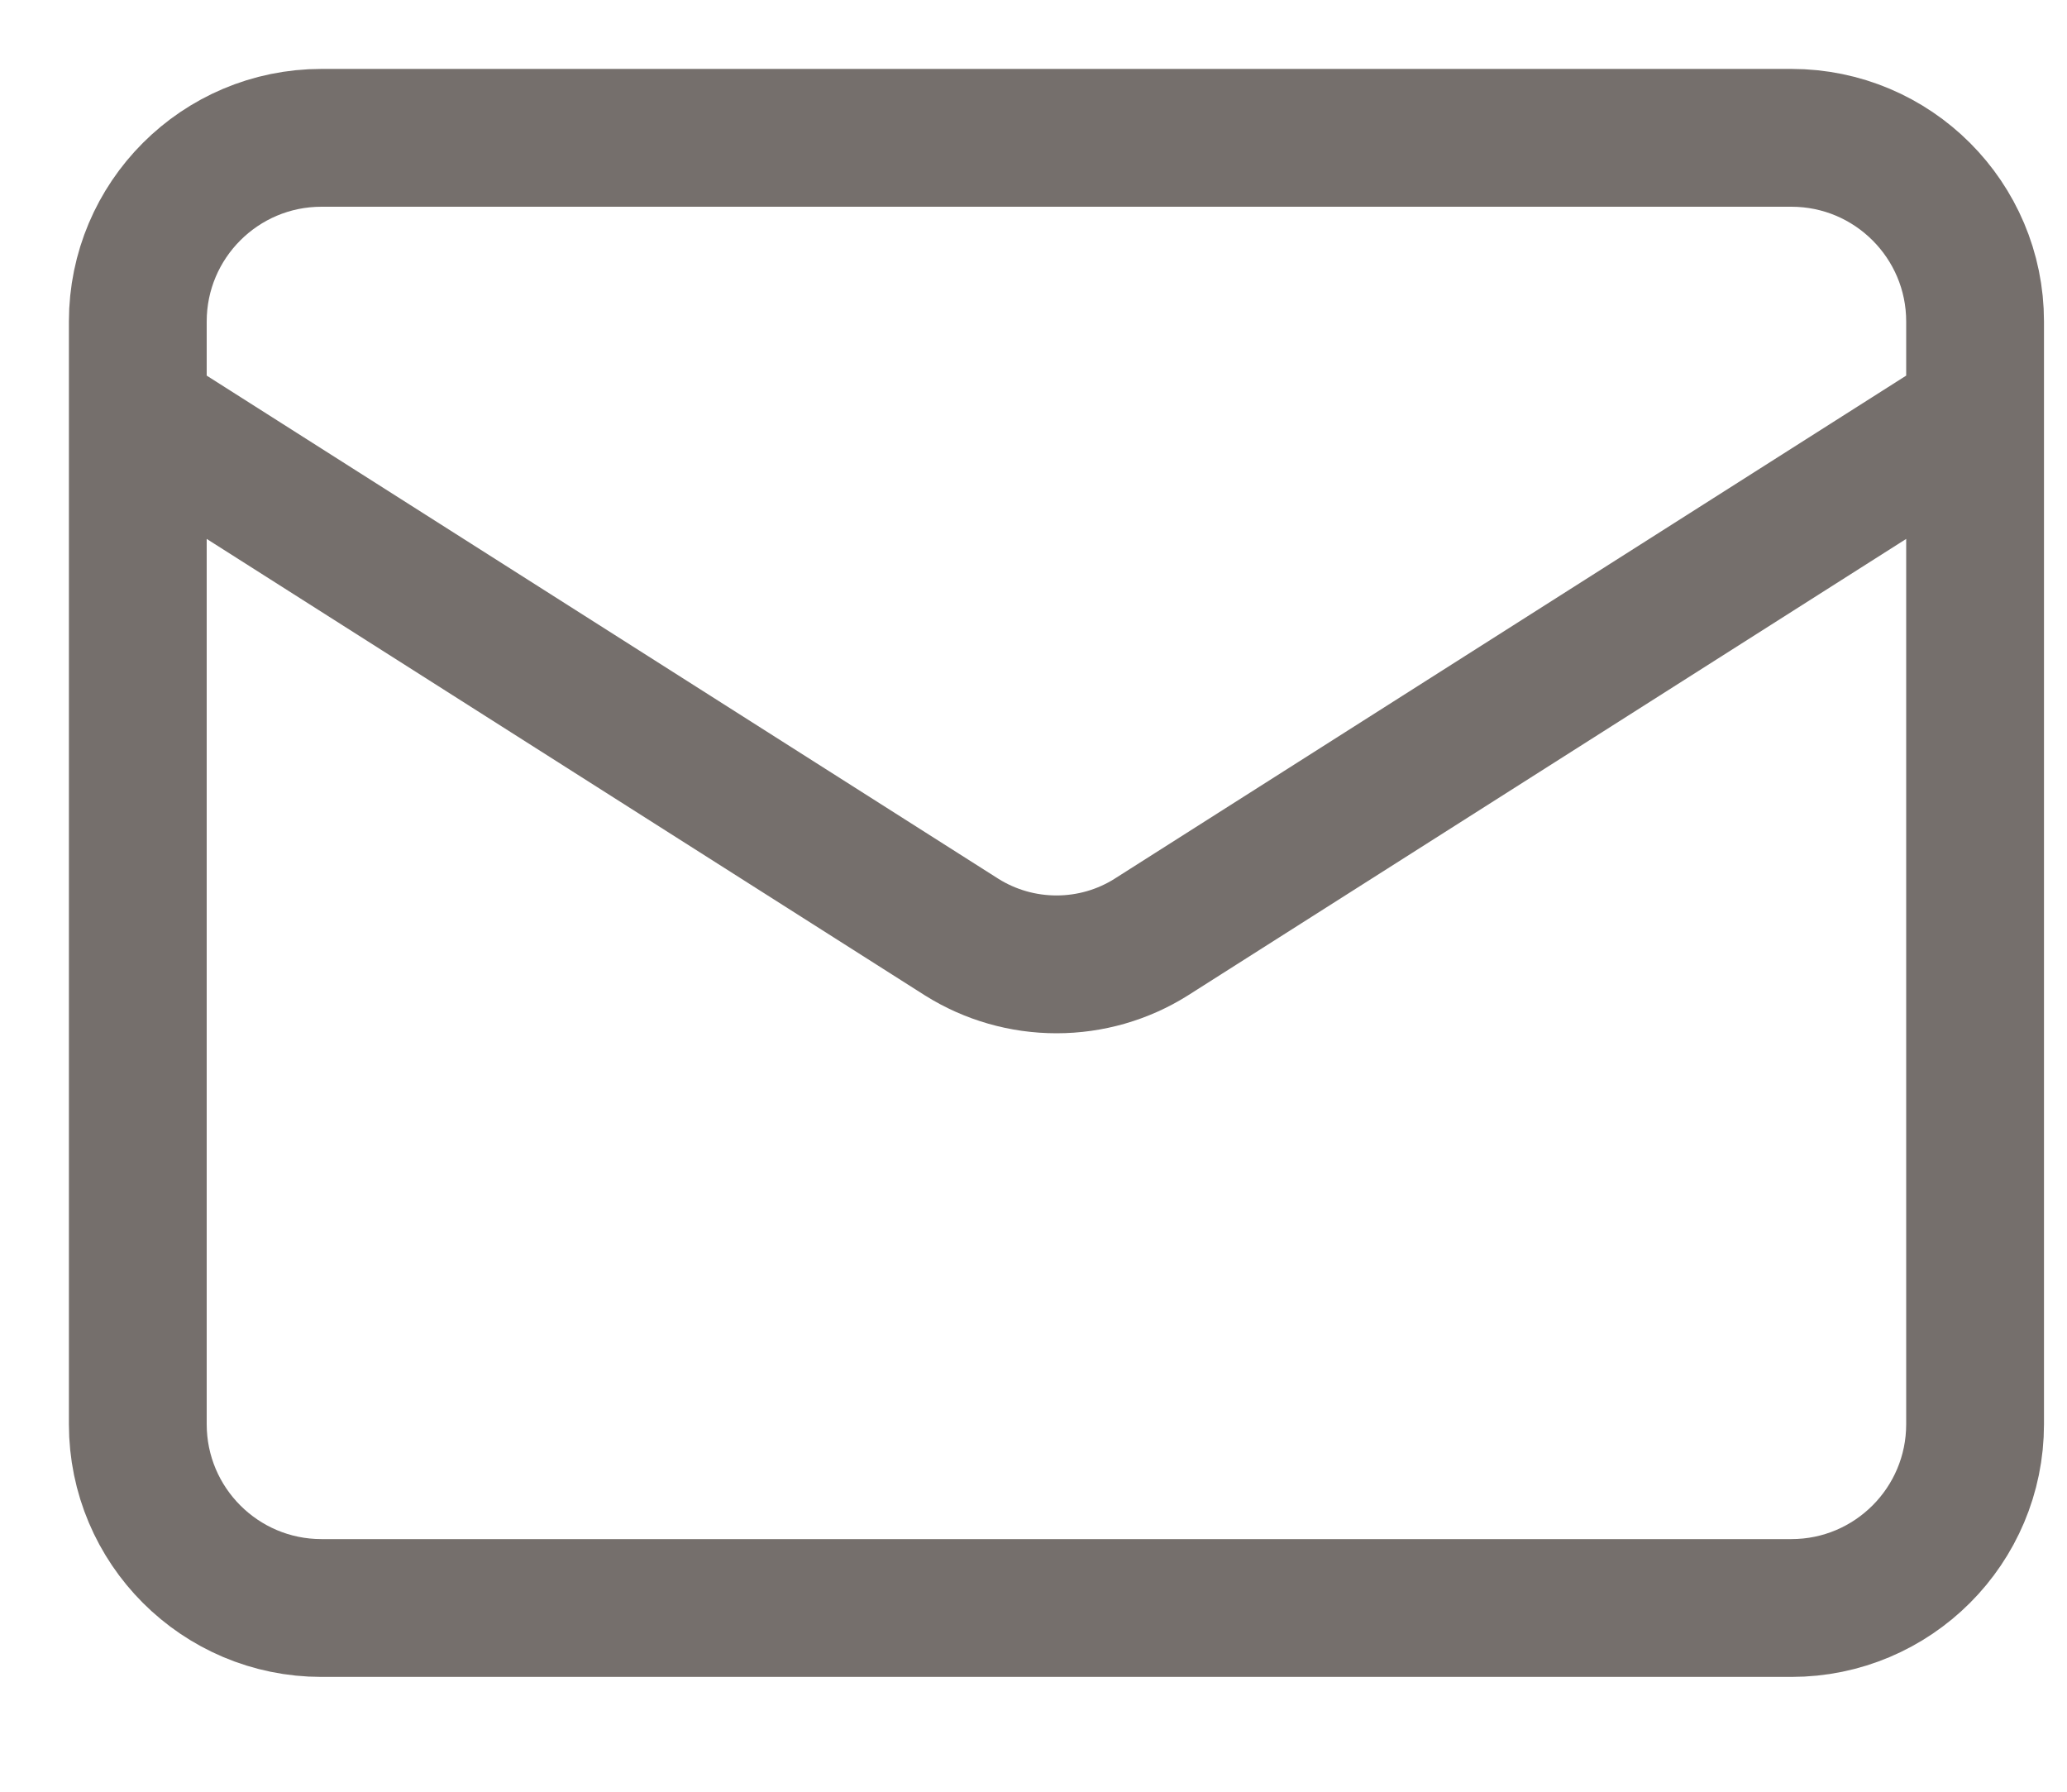 <?xml version="1.0" encoding="utf-8"?>
<svg xmlns="http://www.w3.org/2000/svg" fill="none" height="100%" overflow="visible" preserveAspectRatio="none" style="display: block;" viewBox="0 0 15 13" width="100%">
<path d="M14.333 3L8.353 6.8C8.148 6.929 7.91 6.997 7.667 6.997C7.424 6.997 7.186 6.929 6.98 6.8L1 3M2.333 1H13C13.736 1 14.333 1.597 14.333 2.333V10.333C14.333 11.07 13.736 11.667 13 11.667H2.333C1.597 11.667 1 11.07 1 10.333V2.333C1 1.597 1.597 1 2.333 1Z" id="Vector" stroke="#756F6C" stroke-linecap="round" stroke-linejoin="round"/>
</svg>